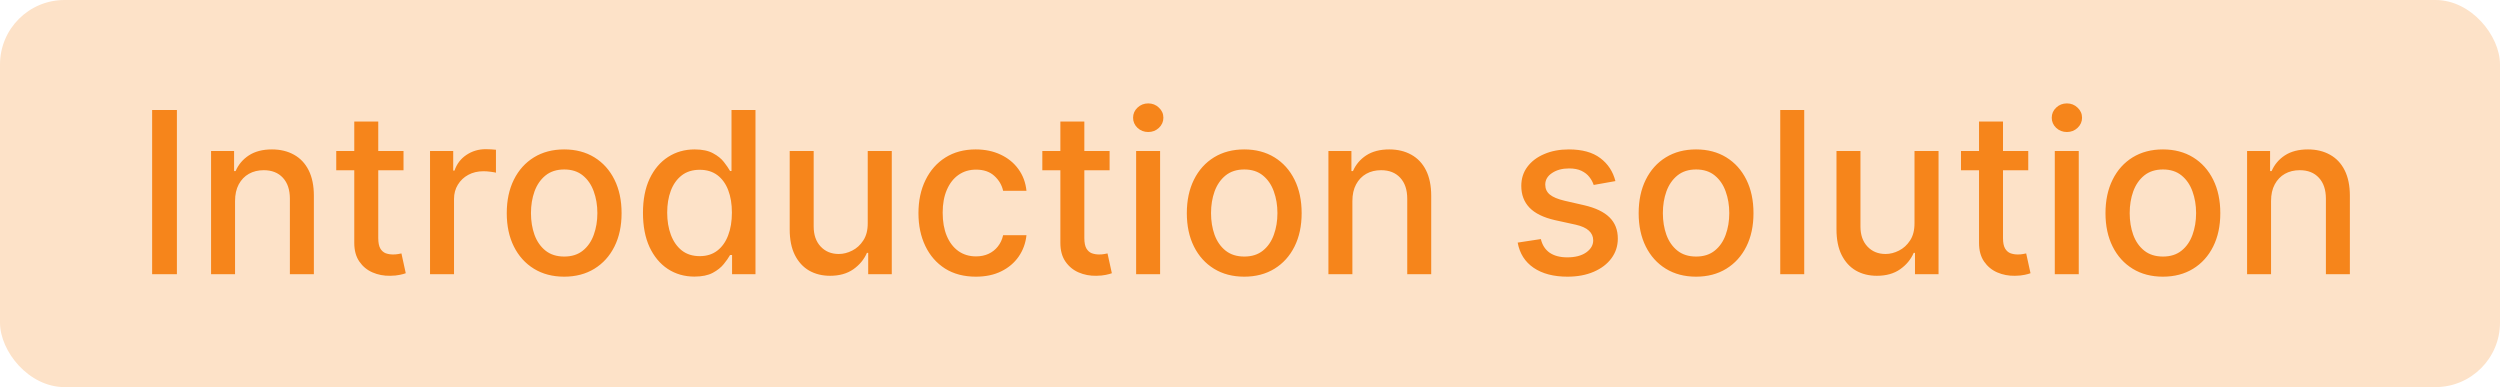 <?xml version="1.0" encoding="UTF-8"?> <svg xmlns="http://www.w3.org/2000/svg" width="155" height="24" viewBox="0 0 155 24" fill="none"><rect width="155" height="24" rx="4" fill="#FDE2C8"></rect><path d="M10.968 6.818V17H9.432V6.818H10.968ZM14.573 12.466V17H13.086V9.364H14.513V10.607H14.607C14.783 10.202 15.058 9.877 15.433 9.632C15.811 9.387 16.286 9.264 16.86 9.264C17.38 9.264 17.836 9.374 18.227 9.592C18.618 9.808 18.921 10.129 19.137 10.557C19.352 10.984 19.46 11.513 19.46 12.143V17H17.973V12.322C17.973 11.768 17.829 11.336 17.541 11.024C17.252 10.709 16.856 10.552 16.352 10.552C16.008 10.552 15.701 10.626 15.433 10.776C15.168 10.925 14.957 11.143 14.801 11.432C14.649 11.717 14.573 12.062 14.573 12.466ZM25.018 9.364V10.557H20.847V9.364H25.018ZM21.965 7.534H23.452V14.758C23.452 15.046 23.495 15.263 23.581 15.409C23.667 15.552 23.778 15.649 23.914 15.702C24.053 15.752 24.204 15.777 24.367 15.777C24.486 15.777 24.59 15.769 24.68 15.752C24.769 15.736 24.839 15.722 24.889 15.712L25.157 16.94C25.071 16.974 24.948 17.007 24.789 17.04C24.63 17.076 24.431 17.096 24.193 17.099C23.802 17.106 23.437 17.037 23.099 16.891C22.761 16.745 22.488 16.519 22.279 16.215C22.07 15.91 21.965 15.527 21.965 15.066V7.534ZM26.662 17V9.364H28.099V10.577H28.179C28.318 10.166 28.563 9.843 28.915 9.607C29.269 9.369 29.67 9.249 30.118 9.249C30.21 9.249 30.32 9.253 30.446 9.259C30.575 9.266 30.676 9.274 30.749 9.284V10.706C30.689 10.689 30.583 10.671 30.431 10.651C30.278 10.628 30.126 10.617 29.974 10.617C29.622 10.617 29.309 10.691 29.034 10.84C28.762 10.986 28.547 11.19 28.387 11.452C28.228 11.71 28.149 12.005 28.149 12.337V17H26.662ZM34.979 17.154C34.263 17.154 33.638 16.99 33.104 16.662C32.571 16.334 32.156 15.875 31.861 15.285C31.566 14.695 31.419 14.005 31.419 13.217C31.419 12.425 31.566 11.732 31.861 11.139C32.156 10.545 32.571 10.085 33.104 9.756C33.638 9.428 34.263 9.264 34.979 9.264C35.694 9.264 36.319 9.428 36.853 9.756C37.386 10.085 37.801 10.545 38.096 11.139C38.391 11.732 38.538 12.425 38.538 13.217C38.538 14.005 38.391 14.695 38.096 15.285C37.801 15.875 37.386 16.334 36.853 16.662C36.319 16.99 35.694 17.154 34.979 17.154ZM34.984 15.906C35.448 15.906 35.832 15.784 36.137 15.538C36.442 15.293 36.667 14.967 36.813 14.559C36.962 14.151 37.037 13.702 37.037 13.212C37.037 12.724 36.962 12.277 36.813 11.869C36.667 11.458 36.442 11.129 36.137 10.88C35.832 10.631 35.448 10.507 34.984 10.507C34.516 10.507 34.129 10.631 33.82 10.88C33.515 11.129 33.288 11.458 33.139 11.869C32.993 12.277 32.92 12.724 32.92 13.212C32.92 13.702 32.993 14.151 33.139 14.559C33.288 14.967 33.515 15.293 33.82 15.538C34.129 15.784 34.516 15.906 34.984 15.906ZM43.056 17.149C42.44 17.149 41.889 16.992 41.406 16.677C40.925 16.359 40.547 15.906 40.272 15.32C40 14.73 39.864 14.022 39.864 13.197C39.864 12.371 40.002 11.665 40.277 11.079C40.556 10.492 40.937 10.043 41.42 9.732C41.904 9.42 42.453 9.264 43.066 9.264C43.54 9.264 43.921 9.344 44.21 9.503C44.501 9.659 44.727 9.841 44.886 10.05C45.048 10.258 45.174 10.443 45.264 10.602H45.353V6.818H46.84V17H45.388V15.812H45.264C45.174 15.974 45.045 16.16 44.876 16.369C44.71 16.577 44.481 16.76 44.19 16.916C43.898 17.071 43.52 17.149 43.056 17.149ZM43.384 15.881C43.812 15.881 44.173 15.769 44.468 15.543C44.766 15.315 44.992 14.998 45.144 14.594C45.3 14.189 45.378 13.719 45.378 13.182C45.378 12.652 45.302 12.188 45.149 11.79C44.997 11.392 44.773 11.082 44.478 10.86C44.183 10.638 43.819 10.527 43.384 10.527C42.937 10.527 42.564 10.643 42.266 10.875C41.967 11.107 41.742 11.424 41.59 11.825C41.44 12.226 41.366 12.678 41.366 13.182C41.366 13.692 41.442 14.151 41.594 14.559C41.747 14.967 41.972 15.29 42.271 15.528C42.572 15.764 42.944 15.881 43.384 15.881ZM53.799 13.833V9.364H55.29V17H53.828V15.678H53.749C53.573 16.085 53.291 16.425 52.904 16.697C52.519 16.965 52.04 17.099 51.467 17.099C50.976 17.099 50.542 16.992 50.164 16.776C49.79 16.558 49.495 16.234 49.279 15.807C49.067 15.379 48.961 14.851 48.961 14.221V9.364H50.448V14.042C50.448 14.562 50.592 14.977 50.88 15.285C51.169 15.593 51.543 15.747 52.004 15.747C52.282 15.747 52.559 15.678 52.834 15.538C53.112 15.399 53.343 15.189 53.525 14.907C53.711 14.625 53.802 14.267 53.799 13.833ZM60.504 17.154C59.765 17.154 59.129 16.987 58.595 16.652C58.065 16.314 57.657 15.848 57.372 15.255C57.087 14.662 56.944 13.982 56.944 13.217C56.944 12.441 57.09 11.757 57.382 11.163C57.673 10.567 58.084 10.101 58.615 9.766C59.145 9.432 59.77 9.264 60.489 9.264C61.069 9.264 61.586 9.372 62.04 9.587C62.494 9.799 62.861 10.098 63.139 10.482C63.421 10.867 63.588 11.316 63.641 11.829H62.194C62.115 11.472 61.932 11.163 61.648 10.905C61.366 10.646 60.988 10.517 60.514 10.517C60.1 10.517 59.737 10.626 59.425 10.845C59.117 11.061 58.877 11.369 58.704 11.77C58.532 12.168 58.446 12.638 58.446 13.182C58.446 13.739 58.53 14.219 58.699 14.624C58.868 15.028 59.107 15.341 59.415 15.563C59.727 15.785 60.093 15.896 60.514 15.896C60.796 15.896 61.051 15.845 61.28 15.742C61.512 15.636 61.706 15.485 61.861 15.29C62.02 15.094 62.131 14.859 62.194 14.584H63.641C63.588 15.078 63.427 15.518 63.159 15.906C62.89 16.294 62.531 16.599 62.08 16.821C61.633 17.043 61.107 17.154 60.504 17.154ZM68.795 9.364V10.557H64.624V9.364H68.795ZM65.743 7.534H67.229V14.758C67.229 15.046 67.272 15.263 67.359 15.409C67.445 15.552 67.556 15.649 67.692 15.702C67.831 15.752 67.982 15.777 68.144 15.777C68.263 15.777 68.368 15.769 68.457 15.752C68.547 15.736 68.616 15.722 68.666 15.712L68.935 16.94C68.848 16.974 68.726 17.007 68.567 17.04C68.408 17.076 68.209 17.096 67.97 17.099C67.579 17.106 67.214 17.037 66.876 16.891C66.538 16.745 66.265 16.519 66.056 16.215C65.847 15.91 65.743 15.527 65.743 15.066V7.534ZM70.44 17V9.364H71.926V17H70.44ZM71.19 8.185C70.932 8.185 70.71 8.099 70.524 7.927C70.342 7.751 70.251 7.542 70.251 7.3C70.251 7.055 70.342 6.846 70.524 6.674C70.71 6.498 70.932 6.411 71.19 6.411C71.449 6.411 71.669 6.498 71.852 6.674C72.037 6.846 72.13 7.055 72.13 7.3C72.13 7.542 72.037 7.751 71.852 7.927C71.669 8.099 71.449 8.185 71.19 8.185ZM77.143 17.154C76.427 17.154 75.802 16.99 75.268 16.662C74.735 16.334 74.32 15.875 74.025 15.285C73.731 14.695 73.583 14.005 73.583 13.217C73.583 12.425 73.731 11.732 74.025 11.139C74.32 10.545 74.735 10.085 75.268 9.756C75.802 9.428 76.427 9.264 77.143 9.264C77.859 9.264 78.483 9.428 79.017 9.756C79.551 10.085 79.965 10.545 80.26 11.139C80.555 11.732 80.702 12.425 80.702 13.217C80.702 14.005 80.555 14.695 80.26 15.285C79.965 15.875 79.551 16.334 79.017 16.662C78.483 16.99 77.859 17.154 77.143 17.154ZM77.148 15.906C77.612 15.906 77.996 15.784 78.301 15.538C78.606 15.293 78.831 14.967 78.977 14.559C79.126 14.151 79.201 13.702 79.201 13.212C79.201 12.724 79.126 12.277 78.977 11.869C78.831 11.458 78.606 11.129 78.301 10.88C77.996 10.631 77.612 10.507 77.148 10.507C76.68 10.507 76.293 10.631 75.984 10.88C75.679 11.129 75.452 11.458 75.303 11.869C75.157 12.277 75.084 12.724 75.084 13.212C75.084 13.702 75.157 14.151 75.303 14.559C75.452 14.967 75.679 15.293 75.984 15.538C76.293 15.784 76.68 15.906 77.148 15.906ZM83.848 12.466V17H82.362V9.364H83.788V10.607H83.883C84.059 10.202 84.334 9.877 84.708 9.632C85.086 9.387 85.562 9.264 86.135 9.264C86.655 9.264 87.111 9.374 87.502 9.592C87.893 9.808 88.197 10.129 88.412 10.557C88.627 10.984 88.735 11.513 88.735 12.143V17H87.249V12.322C87.249 11.768 87.105 11.336 86.816 11.024C86.528 10.709 86.132 10.552 85.628 10.552C85.283 10.552 84.977 10.626 84.708 10.776C84.443 10.925 84.233 11.143 84.077 11.432C83.924 11.717 83.848 12.062 83.848 12.466ZM100.156 11.228L98.809 11.467C98.752 11.294 98.663 11.13 98.54 10.974C98.421 10.819 98.259 10.691 98.053 10.592C97.848 10.492 97.591 10.443 97.283 10.443C96.862 10.443 96.51 10.537 96.229 10.726C95.947 10.912 95.806 11.152 95.806 11.447C95.806 11.702 95.9 11.907 96.089 12.063C96.278 12.219 96.583 12.347 97.004 12.446L98.217 12.724C98.92 12.887 99.444 13.137 99.788 13.475C100.133 13.813 100.305 14.252 100.305 14.793C100.305 15.25 100.173 15.658 99.908 16.016C99.646 16.37 99.279 16.649 98.809 16.851C98.341 17.053 97.8 17.154 97.183 17.154C96.328 17.154 95.63 16.972 95.09 16.607C94.55 16.239 94.218 15.717 94.096 15.041L95.533 14.822C95.622 15.197 95.806 15.48 96.084 15.673C96.363 15.861 96.726 15.956 97.173 15.956C97.66 15.956 98.05 15.855 98.341 15.653C98.633 15.447 98.779 15.197 98.779 14.902C98.779 14.663 98.689 14.463 98.511 14.3C98.335 14.138 98.065 14.015 97.7 13.932L96.408 13.649C95.695 13.487 95.168 13.228 94.827 12.874C94.489 12.519 94.32 12.07 94.32 11.526C94.32 11.075 94.445 10.681 94.697 10.343C94.949 10.005 95.297 9.741 95.741 9.553C96.186 9.36 96.694 9.264 97.268 9.264C98.093 9.264 98.743 9.443 99.216 9.801C99.691 10.156 100.004 10.631 100.156 11.228ZM105.156 17.154C104.44 17.154 103.816 16.99 103.282 16.662C102.748 16.334 102.334 15.875 102.039 15.285C101.744 14.695 101.597 14.005 101.597 13.217C101.597 12.425 101.744 11.732 102.039 11.139C102.334 10.545 102.748 10.085 103.282 9.756C103.816 9.428 104.44 9.264 105.156 9.264C105.872 9.264 106.497 9.428 107.031 9.756C107.564 10.085 107.979 10.545 108.274 11.139C108.569 11.732 108.716 12.425 108.716 13.217C108.716 14.005 108.569 14.695 108.274 15.285C107.979 15.875 107.564 16.334 107.031 16.662C106.497 16.99 105.872 17.154 105.156 17.154ZM105.161 15.906C105.625 15.906 106.01 15.784 106.315 15.538C106.62 15.293 106.845 14.967 106.991 14.559C107.14 14.151 107.215 13.702 107.215 13.212C107.215 12.724 107.14 12.277 106.991 11.869C106.845 11.458 106.62 11.129 106.315 10.88C106.01 10.631 105.625 10.507 105.161 10.507C104.694 10.507 104.306 10.631 103.998 10.88C103.693 11.129 103.466 11.458 103.317 11.869C103.171 12.277 103.098 12.724 103.098 13.212C103.098 13.702 103.171 14.151 103.317 14.559C103.466 14.967 103.693 15.293 103.998 15.538C104.306 15.784 104.694 15.906 105.161 15.906ZM111.862 6.818V17H110.375V6.818H111.862ZM118.699 13.833V9.364H120.19V17H118.729V15.678H118.649C118.474 16.085 118.192 16.425 117.804 16.697C117.42 16.965 116.941 17.099 116.367 17.099C115.877 17.099 115.443 16.992 115.065 16.776C114.69 16.558 114.395 16.234 114.18 15.807C113.968 15.379 113.862 14.851 113.862 14.221V9.364H115.348V14.042C115.348 14.562 115.492 14.977 115.781 15.285C116.069 15.593 116.444 15.747 116.904 15.747C117.183 15.747 117.459 15.678 117.734 15.538C118.013 15.399 118.243 15.189 118.426 14.907C118.611 14.625 118.702 14.267 118.699 13.833ZM125.752 9.364V10.557H121.581V9.364H125.752ZM122.7 7.534H124.186V14.758C124.186 15.046 124.229 15.263 124.316 15.409C124.402 15.552 124.513 15.649 124.649 15.702C124.788 15.752 124.939 15.777 125.101 15.777C125.22 15.777 125.325 15.769 125.414 15.752C125.504 15.736 125.573 15.722 125.623 15.712L125.892 16.94C125.805 16.974 125.683 17.007 125.524 17.04C125.365 17.076 125.166 17.096 124.927 17.099C124.536 17.106 124.171 17.037 123.833 16.891C123.495 16.745 123.222 16.519 123.013 16.215C122.804 15.91 122.7 15.527 122.7 15.066V7.534ZM127.397 17V9.364H128.883V17H127.397ZM128.147 8.185C127.889 8.185 127.667 8.099 127.481 7.927C127.299 7.751 127.208 7.542 127.208 7.3C127.208 7.055 127.299 6.846 127.481 6.674C127.667 6.498 127.889 6.411 128.147 6.411C128.406 6.411 128.626 6.498 128.809 6.674C128.994 6.846 129.087 7.055 129.087 7.3C129.087 7.542 128.994 7.751 128.809 7.927C128.626 8.099 128.406 8.185 128.147 8.185ZM134.1 17.154C133.384 17.154 132.759 16.99 132.225 16.662C131.692 16.334 131.277 15.875 130.983 15.285C130.688 14.695 130.54 14.005 130.54 13.217C130.54 12.425 130.688 11.732 130.983 11.139C131.277 10.545 131.692 10.085 132.225 9.756C132.759 9.428 133.384 9.264 134.1 9.264C134.816 9.264 135.44 9.428 135.974 9.756C136.508 10.085 136.922 10.545 137.217 11.139C137.512 11.732 137.659 12.425 137.659 13.217C137.659 14.005 137.512 14.695 137.217 15.285C136.922 15.875 136.508 16.334 135.974 16.662C135.44 16.99 134.816 17.154 134.1 17.154ZM134.105 15.906C134.569 15.906 134.953 15.784 135.258 15.538C135.563 15.293 135.788 14.967 135.934 14.559C136.083 14.151 136.158 13.702 136.158 13.212C136.158 12.724 136.083 12.277 135.934 11.869C135.788 11.458 135.563 11.129 135.258 10.88C134.953 10.631 134.569 10.507 134.105 10.507C133.637 10.507 133.25 10.631 132.941 10.88C132.636 11.129 132.409 11.458 132.26 11.869C132.114 12.277 132.041 12.724 132.041 13.212C132.041 13.702 132.114 14.151 132.26 14.559C132.409 14.967 132.636 15.293 132.941 15.538C133.25 15.784 133.637 15.906 134.105 15.906ZM140.805 12.466V17H139.319V9.364H140.745V10.607H140.84C141.016 10.202 141.291 9.877 141.665 9.632C142.043 9.387 142.519 9.264 143.092 9.264C143.612 9.264 144.068 9.374 144.459 9.592C144.85 9.808 145.154 10.129 145.369 10.557C145.584 10.984 145.692 11.513 145.692 12.143V17H144.206V12.322C144.206 11.768 144.062 11.336 143.773 11.024C143.485 10.709 143.089 10.552 142.585 10.552C142.24 10.552 141.934 10.626 141.665 10.776C141.4 10.925 141.19 11.143 141.034 11.432C140.881 11.717 140.805 12.062 140.805 12.466Z" fill="#F6851B"></path></svg> 